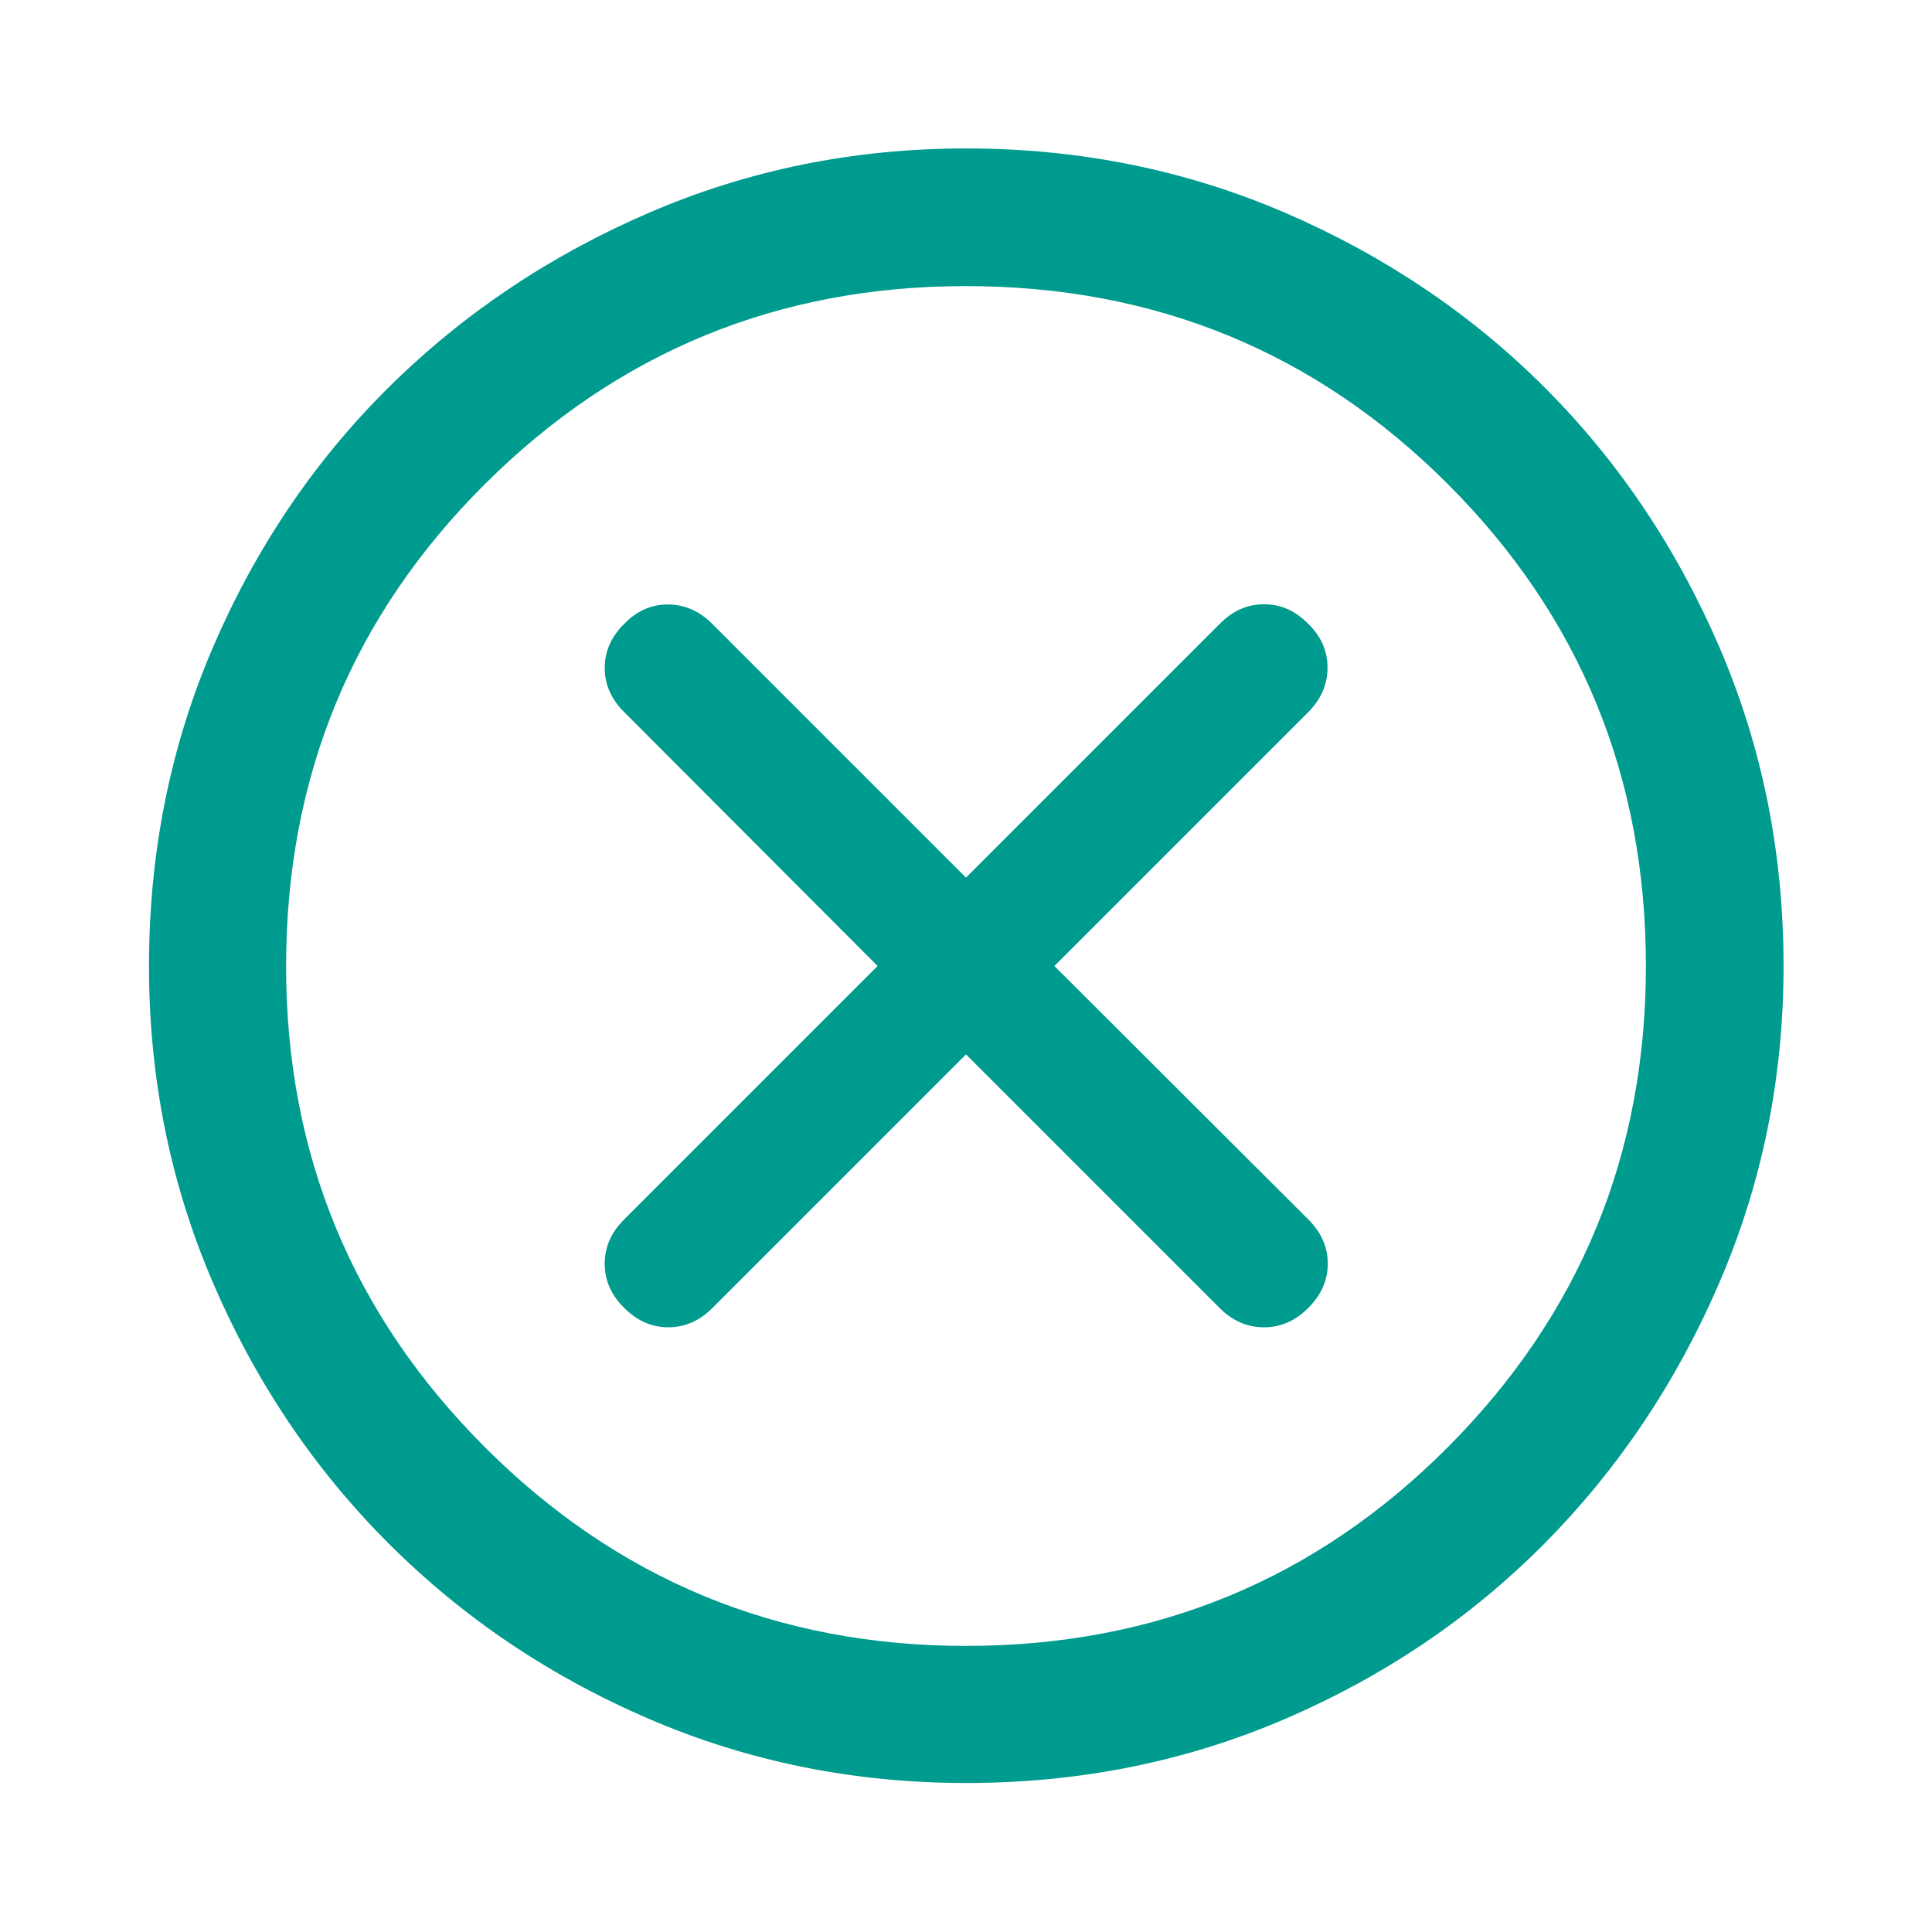<svg width="24" height="24" viewBox="0 0 24 24" fill="none" xmlns="http://www.w3.org/2000/svg">
<path d="M12 13.098L15.153 16.251C15.311 16.409 15.494 16.488 15.702 16.488C15.91 16.488 16.093 16.408 16.251 16.248C16.413 16.088 16.494 15.905 16.494 15.698C16.494 15.491 16.413 15.307 16.251 15.147L13.098 12L16.251 8.847C16.409 8.689 16.489 8.506 16.491 8.298C16.493 8.09 16.413 7.907 16.251 7.749C16.092 7.587 15.909 7.506 15.702 7.506C15.496 7.506 15.313 7.587 15.153 7.749L12 10.902L8.847 7.749C8.689 7.591 8.507 7.511 8.301 7.509C8.095 7.507 7.913 7.587 7.755 7.749C7.593 7.908 7.512 8.091 7.512 8.298C7.512 8.504 7.593 8.687 7.755 8.847L10.902 12L7.749 15.153C7.591 15.311 7.512 15.493 7.512 15.699C7.512 15.905 7.592 16.087 7.752 16.245C7.912 16.407 8.095 16.488 8.302 16.488C8.509 16.488 8.693 16.407 8.853 16.245L12 13.098ZM12.001 22.149C10.61 22.149 9.297 21.884 8.062 21.353C6.828 20.822 5.749 20.095 4.827 19.173C3.905 18.251 3.178 17.173 2.647 15.938C2.116 14.704 1.851 13.392 1.851 12.001C1.851 10.593 2.116 9.272 2.647 8.037C3.178 6.803 3.904 5.728 4.826 4.814C5.748 3.9 6.826 3.176 8.06 2.644C9.294 2.111 10.607 1.844 11.999 1.844C13.407 1.844 14.728 2.111 15.964 2.643C17.199 3.176 18.273 3.899 19.187 4.812C20.101 5.726 20.824 6.8 21.357 8.035C21.889 9.27 22.156 10.591 22.156 12C22.156 13.392 21.889 14.705 21.356 15.939C20.824 17.174 20.1 18.252 19.186 19.174C18.272 20.096 17.198 20.822 15.964 21.353C14.73 21.884 13.409 22.149 12.001 22.149ZM12 20.446C14.351 20.446 16.346 19.623 17.986 17.977C19.626 16.331 20.446 14.339 20.446 12C20.446 9.649 19.626 7.654 17.986 6.014C16.346 4.374 14.35 3.554 11.997 3.554C9.661 3.554 7.67 4.374 6.023 6.014C4.377 7.654 3.554 9.65 3.554 12.003C3.554 14.339 4.377 16.33 6.023 17.977C7.669 19.623 9.661 20.446 12 20.446Z" fill="#009B8F"/>
</svg>
